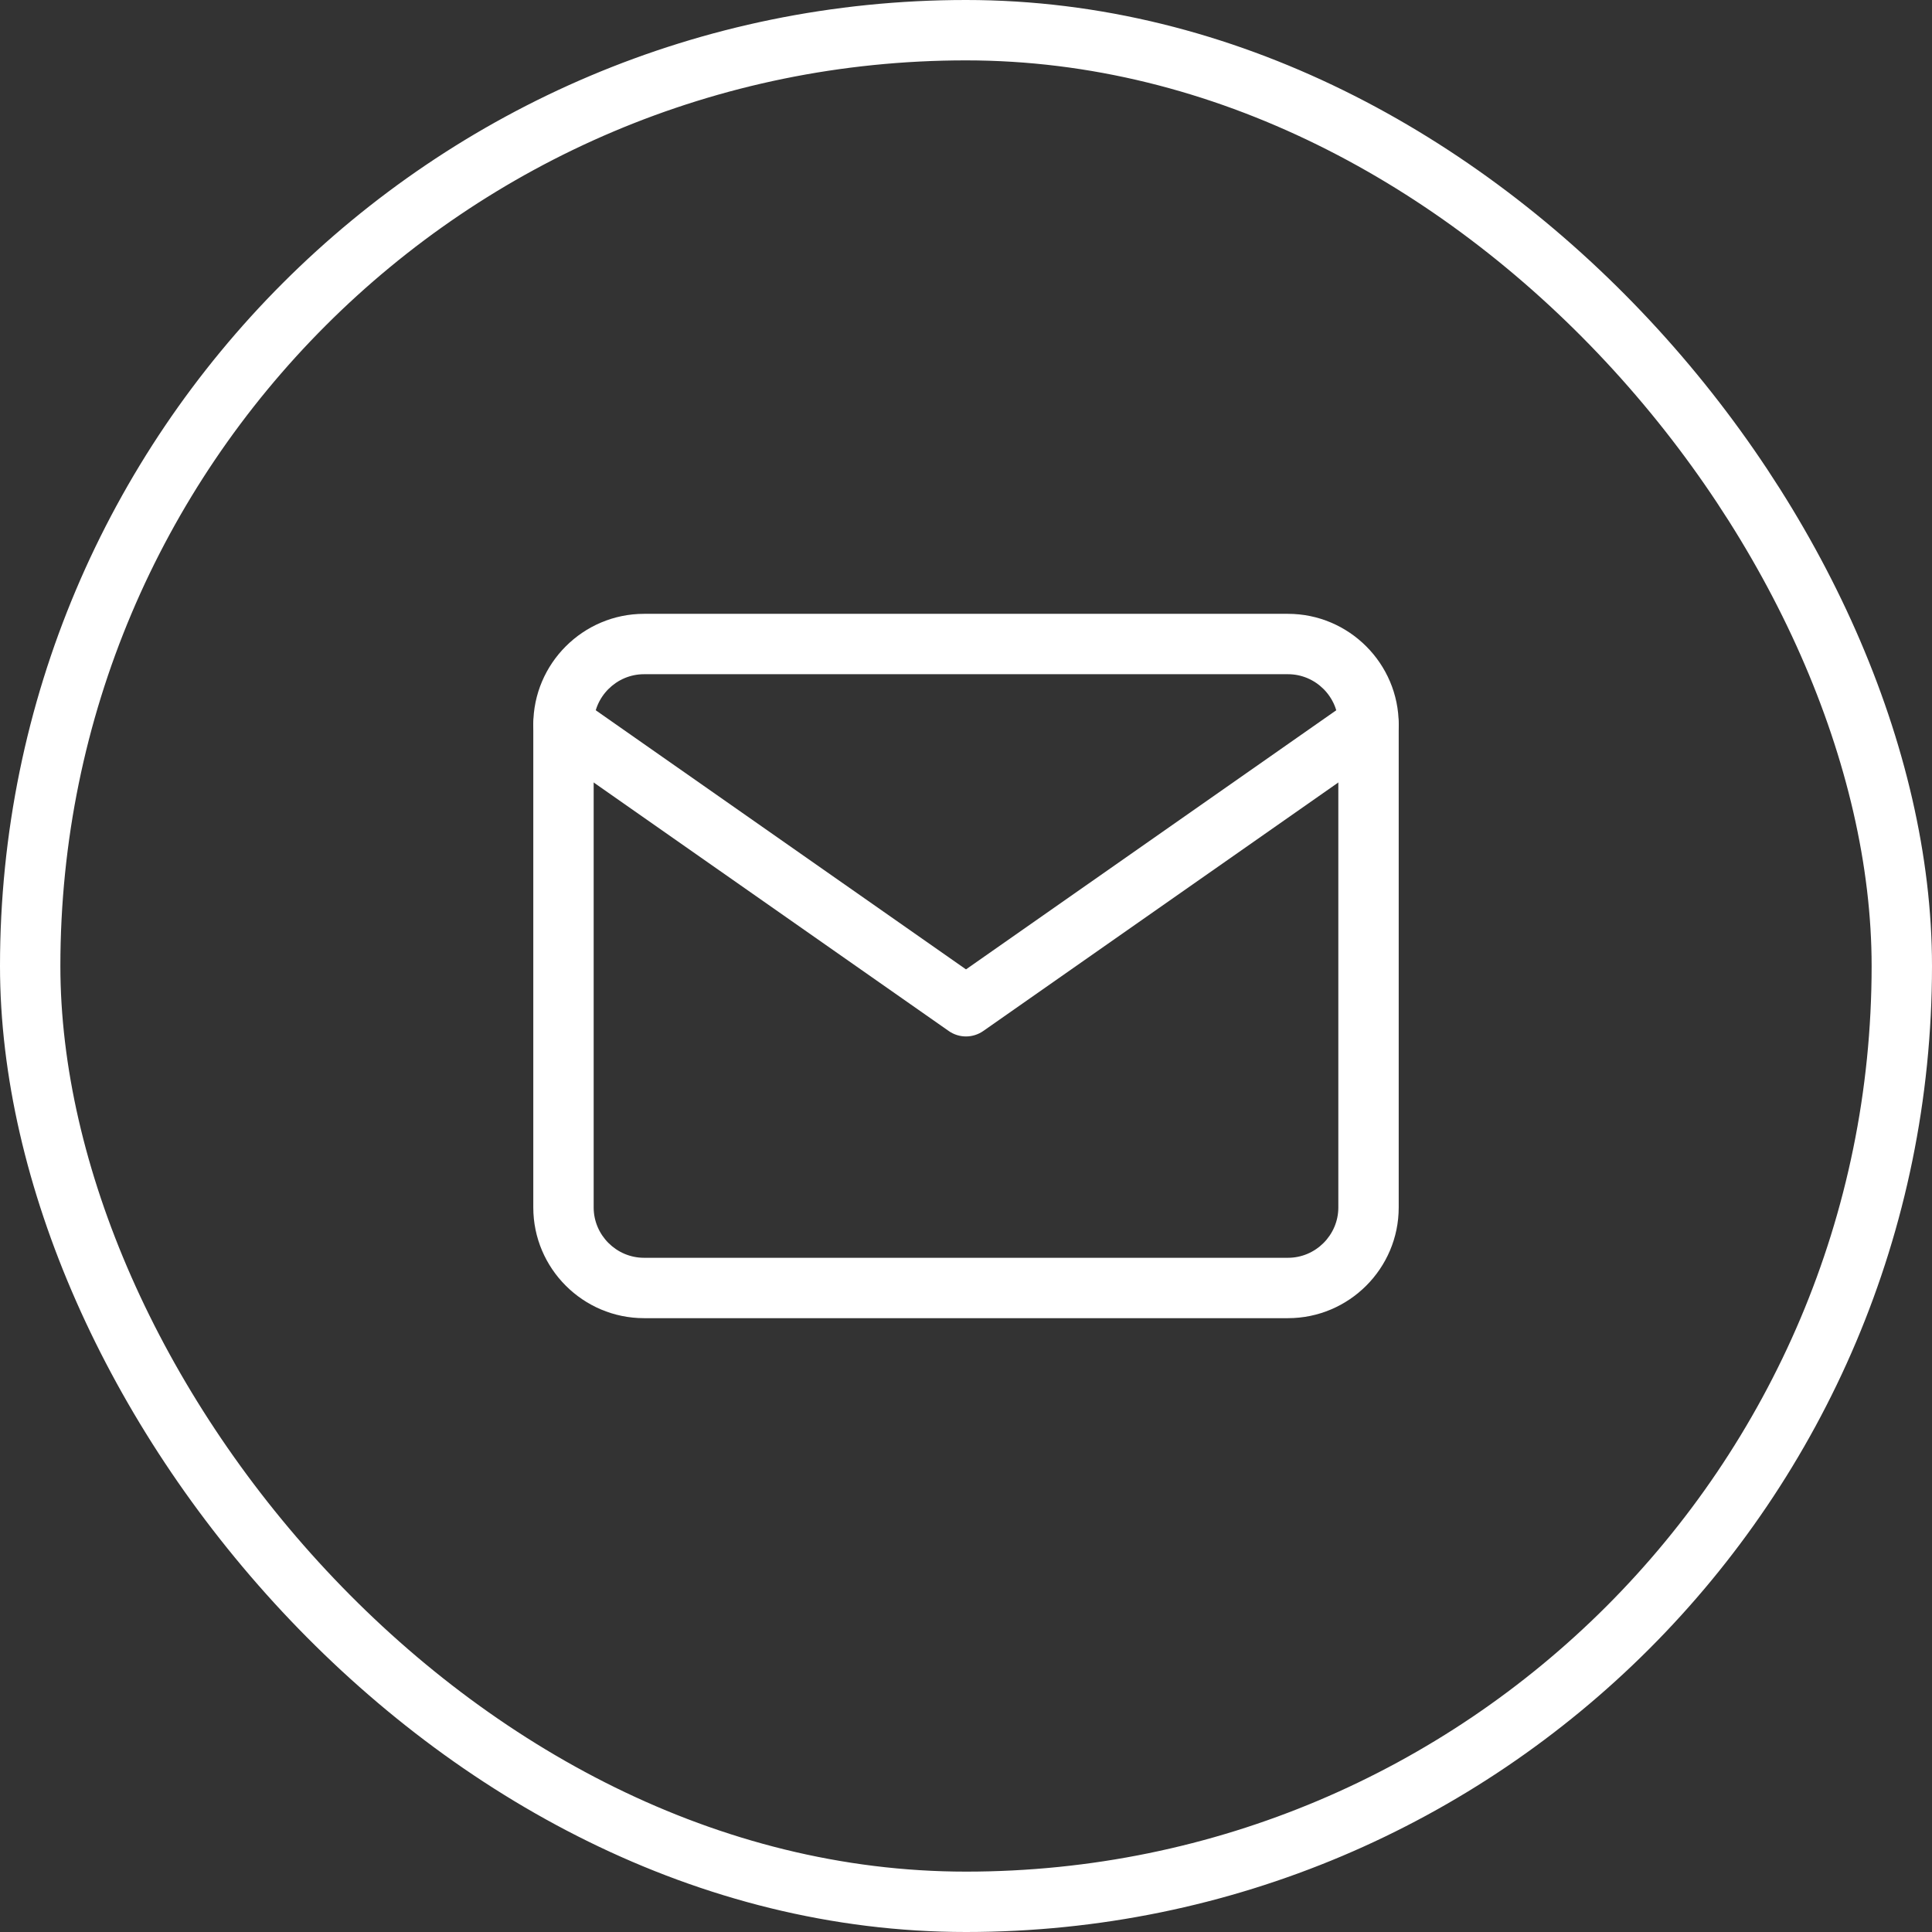 <svg width="32" height="32" viewBox="0 0 32 32" fill="none" xmlns="http://www.w3.org/2000/svg">
<rect x="0" y="0" width="32" height="32" fill="#333333" stroke="none"/>
<rect x="0.5" y="0.5" width="31" height="31" rx="15.5" stroke="white"/>
<path fill-rule="evenodd" clip-rule="evenodd" d="M10.667 11.167C10.209 11.167 9.833 11.543 9.833 12V20C9.833 20.457 10.209 20.833 10.667 20.833H21.333C21.791 20.833 22.167 20.457 22.167 20V12C22.167 11.543 21.791 11.167 21.333 11.167H10.667ZM8.833 12C8.833 10.991 9.657 10.167 10.667 10.167H21.333C22.343 10.167 23.167 10.991 23.167 12V20C23.167 21.01 22.343 21.833 21.333 21.833H10.667C9.657 21.833 8.833 21.01 8.833 20V12Z" fill="white"/>
<path fill-rule="evenodd" clip-rule="evenodd" d="M8.924 11.713C9.082 11.487 9.394 11.432 9.62 11.591L16 16.056L22.38 11.591C22.606 11.432 22.918 11.487 23.076 11.713C23.235 11.94 23.18 12.251 22.953 12.41L16.287 17.076C16.114 17.197 15.885 17.197 15.713 17.076L9.047 12.41C8.82 12.251 8.765 11.94 8.924 11.713Z" fill="white"/>
</svg>
